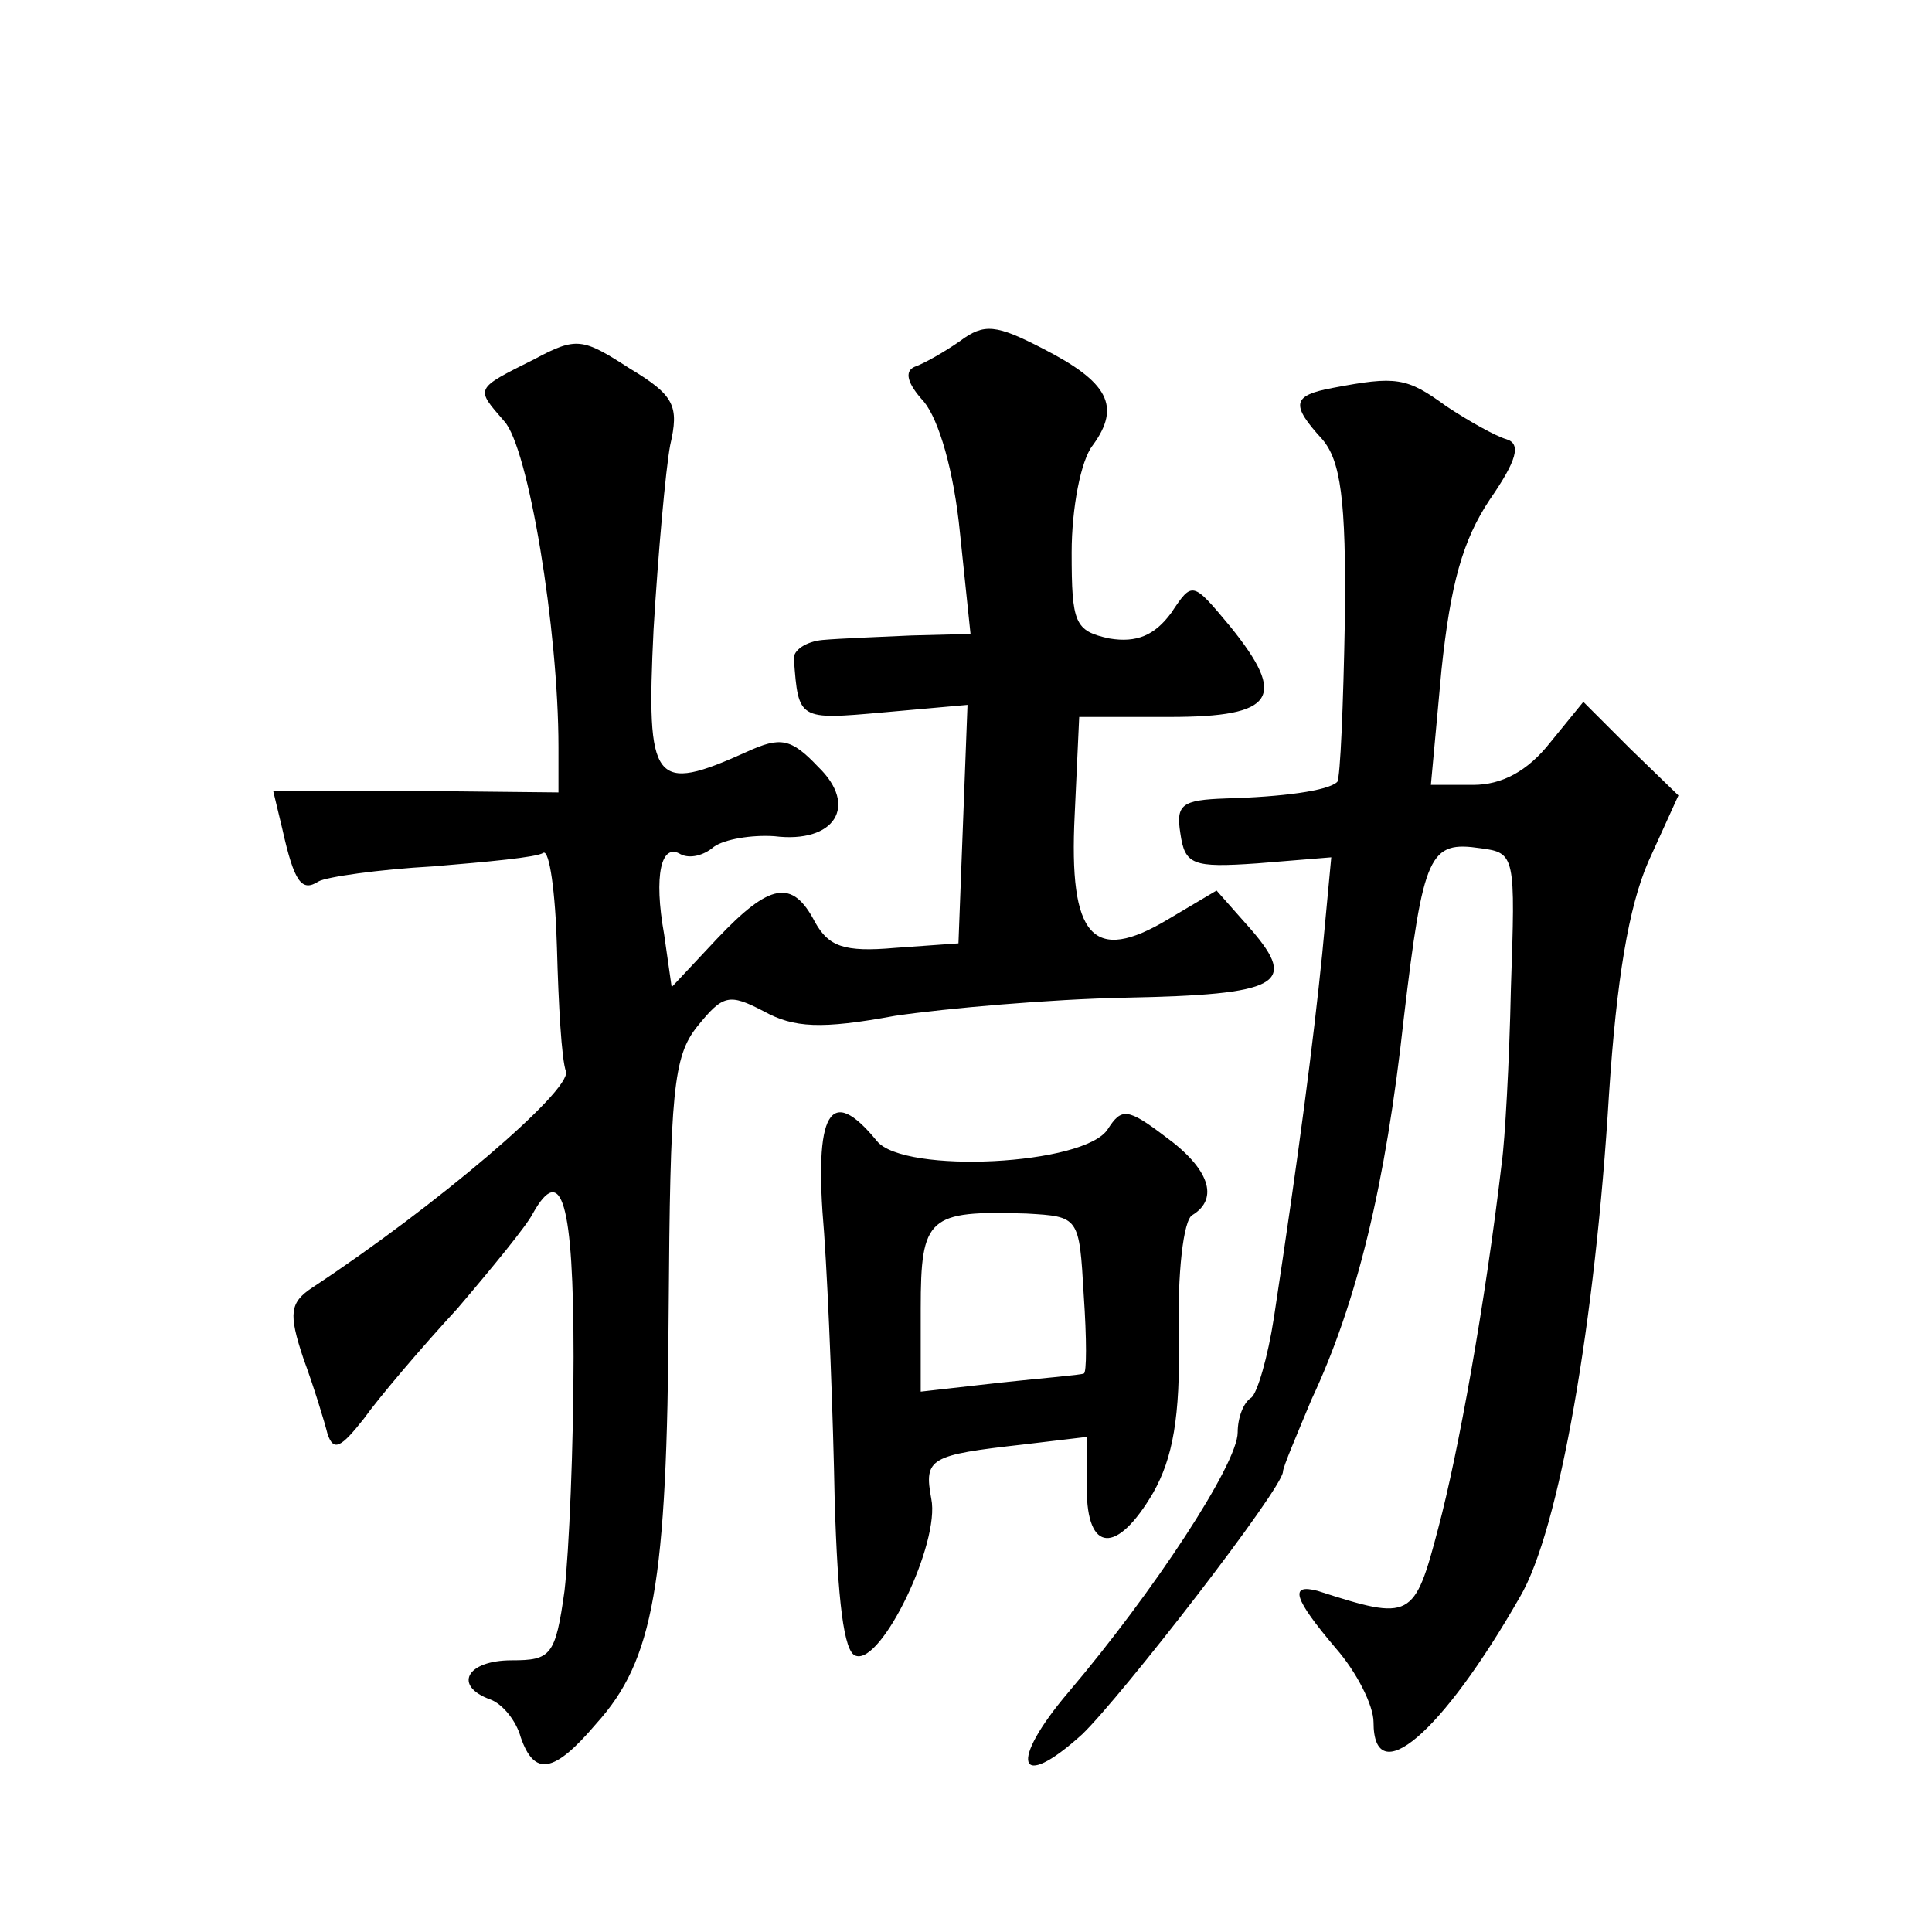 <?xml version="1.0" standalone="no"?>
<!DOCTYPE svg PUBLIC "-//W3C//DTD SVG 20010904//EN"
 "http://www.w3.org/TR/2001/REC-SVG-20010904/DTD/svg10.dtd">
<svg version="1.0" xmlns="http://www.w3.org/2000/svg"
 width="128pt" height="128pt" viewBox="0 0 128 128"
 preserveAspectRatio="xMidYMid meet">
<g transform="translate(0,128) scale(0.1,-0.1)"
fill="#0" stroke="none">
<path d="M636 1054 c-10 -7 -24 -15 -30 -17 -7 -3 -5 -11 6 -23 10 -12 20 -46 24
-87 l7 -67 -39 -1 c-22 -1 -48 -2 -59 -3 -11 -1 -20 -7 -19 -13 3 -40 3 -40 59
-35 l56 5 -3 -79 -3 -79 -42 -3 c-34 -3 -44 1 -53 17 -15 29 -30 26 -65 -11 l-30
-32 -5 35 c-7 39 -2 61 11 53 6 -3 15 -1 22 5 7 5 25 8 40 7 40 -5 56 20 29 46
-18 19 -25 20 -47 10 -62 -28 -67 -22 -62 81 3 50 8 106 11 122 6 26 3 33 -27 51
-31 20 -35 21 -63 6 -40 -20 -39 -19 -20 -41 16 -17 36 -138 36 -216 l0 -30 -95
1 -94 0 6 -25 c8 -36 13 -42 24 -35 5 3 40 8 76 10 36 3 69 6 73 9 4 2 8 -26 9
-63 1 -37 3 -74 6 -82 3 -13 -86 -89 -168 -143 -15 -10 -16 -17 -6 -47 7 -19 14
-42 16 -50 4 -12 9 -9 24 10 10 14 38 47 62 73 23 27 46 55 50 63 19 34 27 8 27
-95 0 -59 -3 -129 -6 -155 -6 -43 -9 -46 -35 -46 -30 0 -39 -17 -14 -26 8 -3 17
-14 20 -25 9 -26 22 -24 50 9 38 42 47 92 48 273 1 146 3 169 19 189 17 21 21 22
44 10 20 -11 38 -12 87 -3 34 5 103 11 152 12 103 2 115 9 84 45 l-23 26 -32 -19
c-50 -30 -66 -12 -62 69 l3 65 60 0 c70 0 78 13 40 60 -25 30 -25 30 -39 9 -11
-15 -23 -20 -41 -17 -23 5 -25 10 -25 57 0 29 6 61 14 71 19 26 10 42 -33 64 -31
16 -39 17 -55 5z M883 1023 c-27 -5 -28 -11 -7 -34 12 -14 16 -39 15 -120 -1 -56
-3 -104 -5 -107 -6 -6 -37 -10 -74 -11 -29 -1 -33 -4 -30 -23 3 -21 8 -23 51 -20
l49 4 -6 -64 c-6 -59 -15 -129 -32 -241 -4 -26 -11 -50 -15 -53 -5 -3 -9 -13 -9
-23 0 -21 -56 -106 -112 -172 -40 -47 -34 -67 9 -28 26 25 133 163 133 174 0 3
9 24 19 48 30 64 49 142 61 252 13 110 17 118 51 113 23 -3 23 -5 20 -93 -1 -49
-4 -101 -6 -115 -11 -94 -29 -193 -42 -242 -16 -61 -18 -62 -80 -42 -19 5 -16 -5
12 -38 14 -16 25 -38 25 -49 0 -46 45 -8 97 83 26 44 50 183 59 333 5 76 13 124
26 154 l20 44 -32 31 -31 31 -22 -27 c-15 -19 -32 -28 -51 -28 l-28 0 7 76 c6 57
14 86 32 113 18 26 21 37 11 40 -7 2 -25 12 -40 22 -26 19 -33 20 -75 12z M734
532 c-15 -24 -135 -30 -153 -8 -31 38 -42 20 -35 -61 3 -43 6 -123 7 -177 2 -66
6 -101 14 -103 17 -6 56 75 50 104 -5 27 -1 29 61 36 l42 5 0 -34 c0 -43 20 -44
44 -3 13 23 18 50 17 104 -1 41 3 77 9 80 18 11 11 31 -18 52 -25 19 -29 19 -38
5z m-16 -110 c2 -29 2 -52 0 -52 -2 -1 -27 -3 -55 -6 l-53 -6 0 55 c0 61 5 65 70
63 35 -2 35 -2 38 -54z"/>
</g>
</svg>
